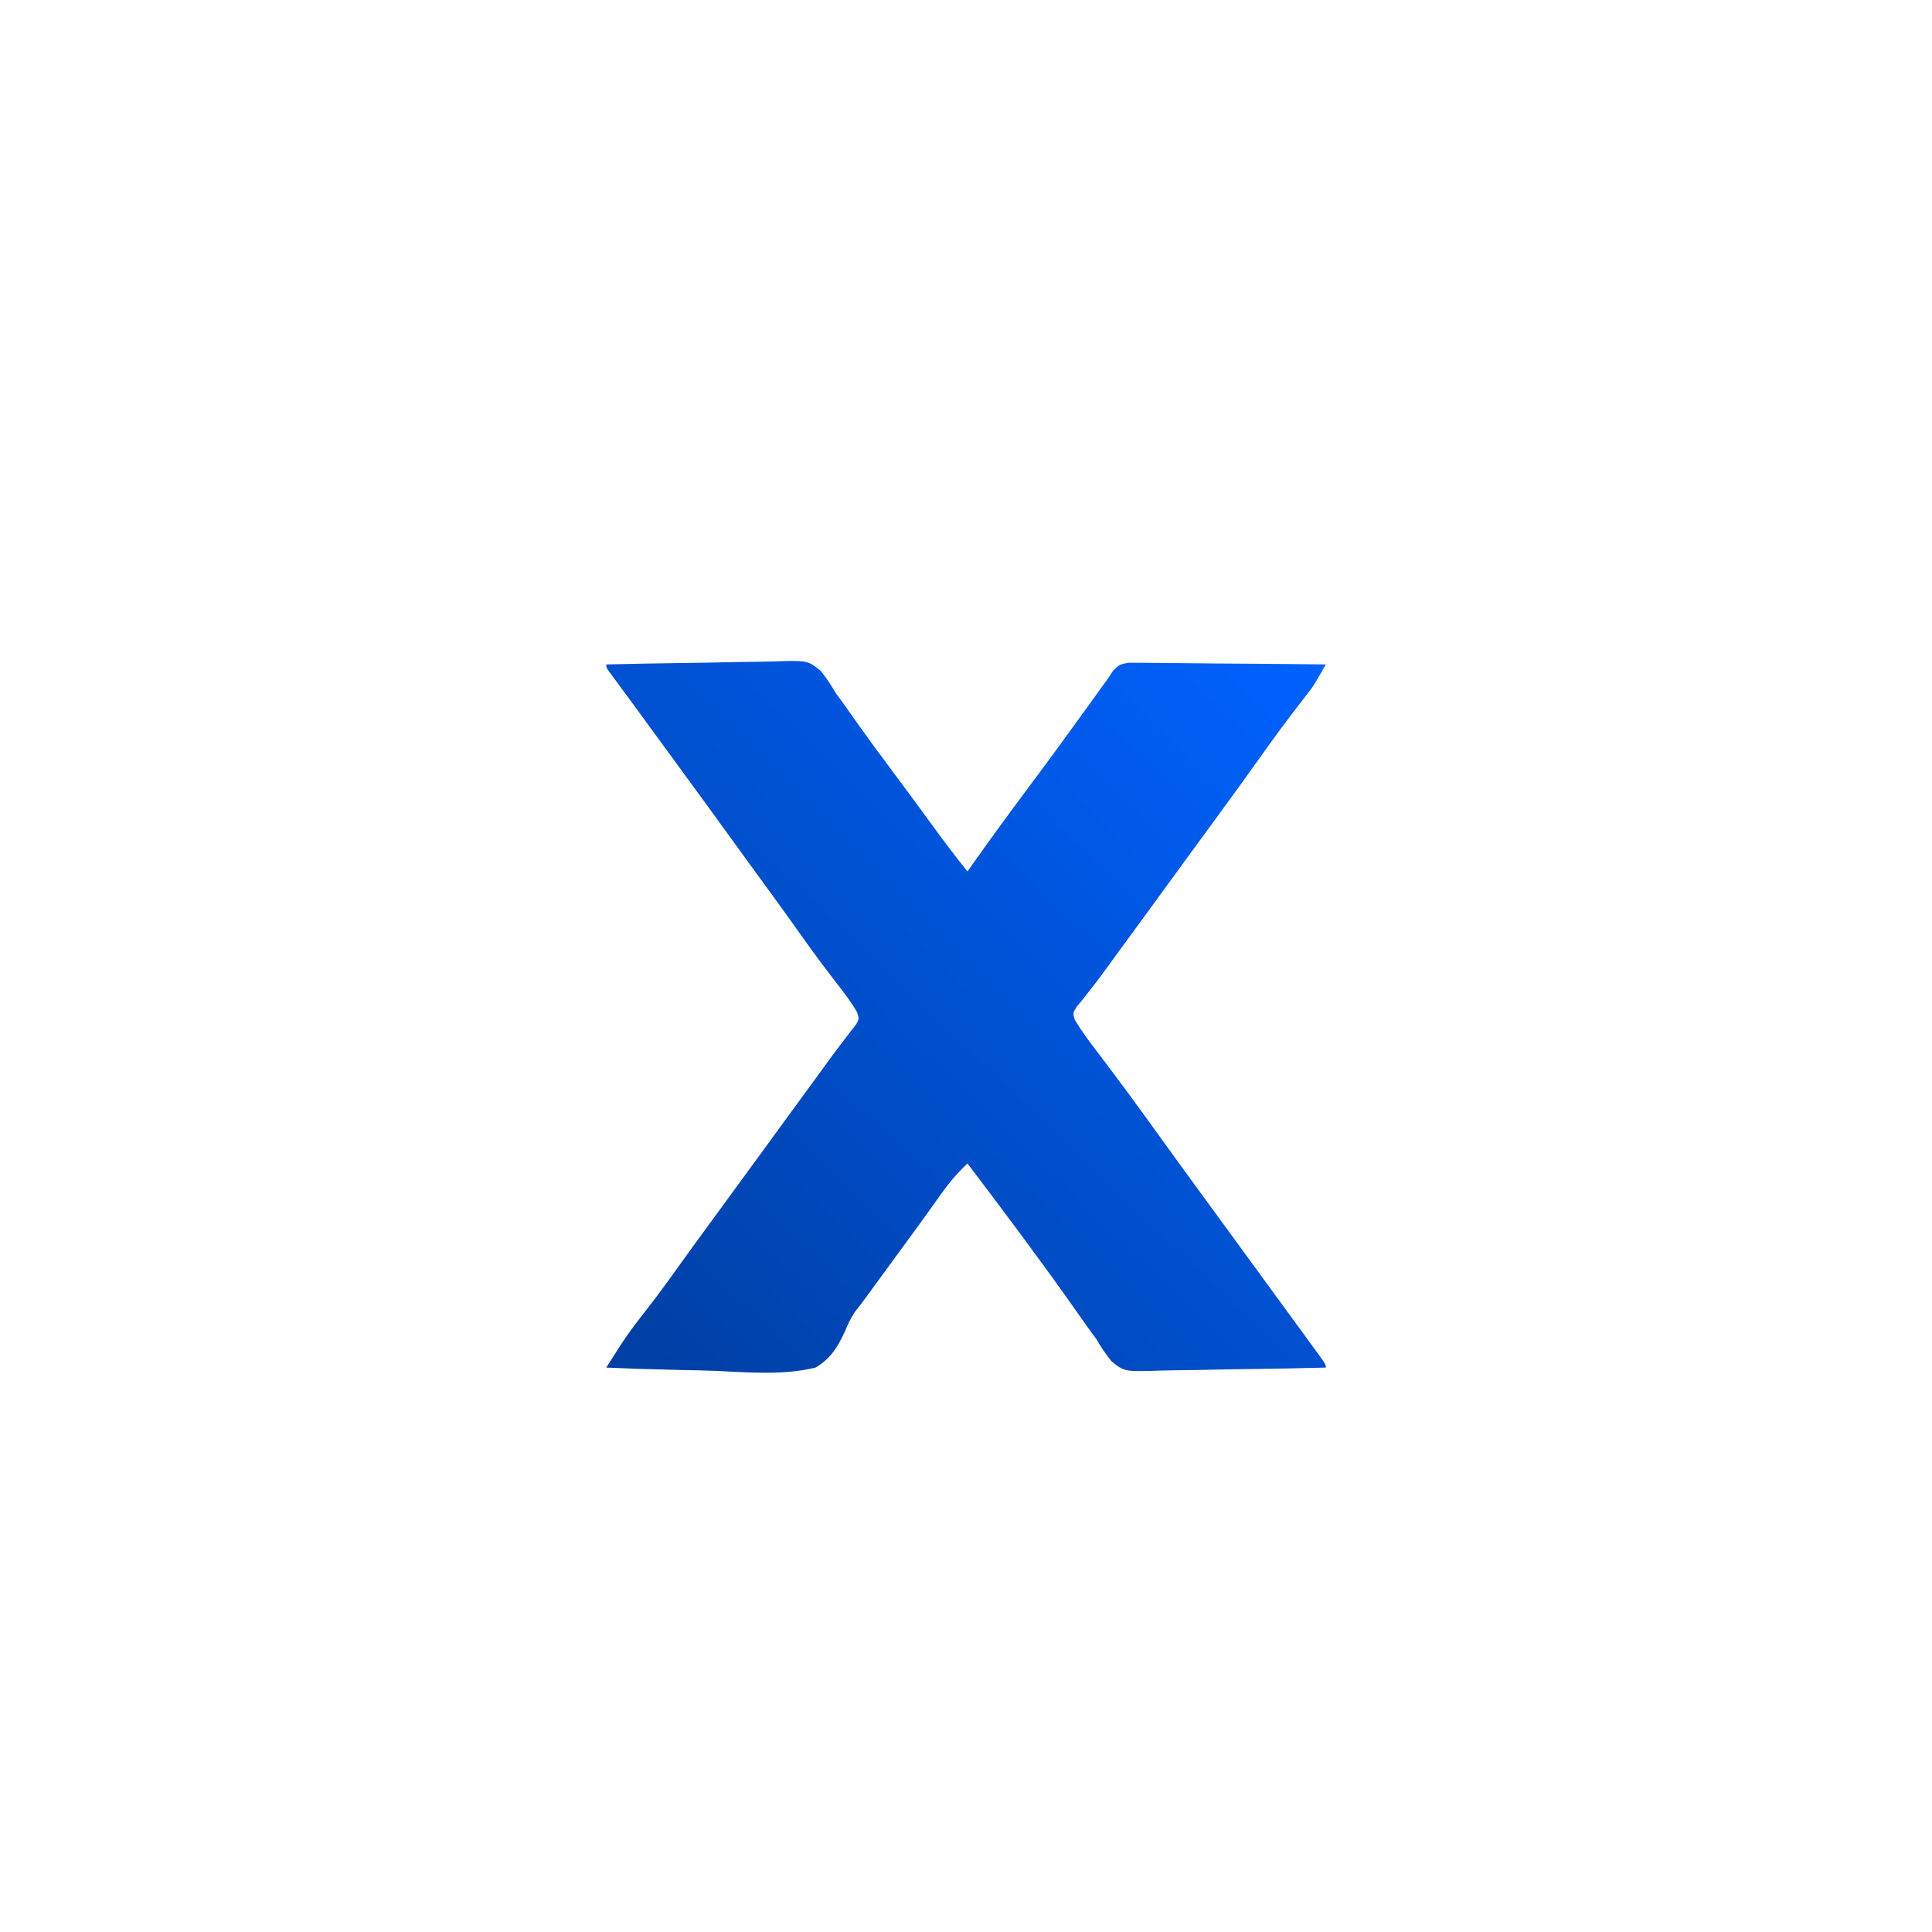 <svg width="38" height="38" viewBox="0 0 38 38" fill="none" xmlns="http://www.w3.org/2000/svg">
<g filter="url(#filter0_dd_28266_1446)">
<rect x="5" y="3" width="28" height="28" rx="14" fill="white"/>
<path d="M11.924 10.069C12.445 10.056 12.967 10.046 13.489 10.04C13.731 10.037 13.973 10.033 14.215 10.027C14.449 10.021 14.683 10.018 14.917 10.016C15.006 10.015 15.095 10.013 15.184 10.01C15.88 9.987 15.88 9.987 16.136 10.189C16.251 10.33 16.344 10.469 16.435 10.627C16.489 10.702 16.543 10.777 16.599 10.851C16.65 10.924 16.701 10.996 16.752 11.069C17.029 11.462 17.314 11.849 17.602 12.234C17.835 12.544 18.064 12.857 18.292 13.171C18.531 13.499 18.773 13.824 19.029 14.14C19.088 14.056 19.088 14.056 19.149 13.97C19.492 13.486 19.841 13.007 20.196 12.532C20.6 11.993 20.997 11.449 21.391 10.902C21.416 10.867 21.442 10.831 21.468 10.795C21.515 10.729 21.562 10.664 21.608 10.599C21.669 10.515 21.73 10.431 21.791 10.348C21.823 10.299 21.855 10.25 21.887 10.2C22.017 10.069 22.017 10.069 22.198 10.035C22.306 10.036 22.306 10.036 22.415 10.037C22.455 10.037 22.495 10.037 22.535 10.037C22.666 10.037 22.797 10.04 22.927 10.042C23.018 10.042 23.109 10.043 23.199 10.043C23.438 10.044 23.676 10.047 23.915 10.05C24.158 10.053 24.401 10.054 24.645 10.055C25.122 10.058 25.599 10.063 26.077 10.069C25.84 10.486 25.84 10.486 25.705 10.659C25.679 10.693 25.652 10.727 25.625 10.763C25.598 10.798 25.57 10.834 25.541 10.871C25.301 11.183 25.067 11.498 24.84 11.819C24.517 12.274 24.188 12.726 23.858 13.177C23.704 13.386 23.552 13.596 23.398 13.805C23.337 13.889 23.276 13.973 23.215 14.056C23.185 14.098 23.155 14.139 23.124 14.182C23.032 14.307 22.94 14.433 22.849 14.558C22.819 14.6 22.788 14.641 22.757 14.684C22.696 14.767 22.635 14.85 22.575 14.934C22.418 15.148 22.262 15.362 22.106 15.576C22.074 15.619 22.042 15.663 22.01 15.707C21.947 15.793 21.885 15.879 21.823 15.964C21.69 16.147 21.557 16.328 21.416 16.504C21.373 16.558 21.331 16.612 21.288 16.667C21.251 16.712 21.214 16.756 21.177 16.802C21.101 16.924 21.101 16.924 21.138 17.054C21.27 17.279 21.425 17.484 21.584 17.692C21.655 17.787 21.727 17.882 21.799 17.977C21.835 18.025 21.872 18.073 21.909 18.123C22.074 18.343 22.236 18.564 22.398 18.786C22.428 18.828 22.459 18.869 22.49 18.912C22.694 19.193 22.897 19.474 23.1 19.755C23.382 20.146 23.668 20.536 23.953 20.926C24.137 21.178 24.321 21.43 24.505 21.682C24.66 21.894 24.814 22.106 24.969 22.318C25.122 22.526 25.274 22.735 25.426 22.944C25.484 23.023 25.542 23.102 25.6 23.181C25.68 23.292 25.761 23.402 25.841 23.512C25.865 23.545 25.889 23.578 25.914 23.612C26.077 23.837 26.077 23.837 26.077 23.899C25.555 23.912 25.034 23.922 24.512 23.928C24.27 23.931 24.028 23.935 23.786 23.941C23.552 23.947 23.318 23.951 23.084 23.952C22.995 23.953 22.906 23.955 22.817 23.958C22.121 23.981 22.121 23.981 21.865 23.779C21.75 23.638 21.657 23.499 21.566 23.341C21.511 23.265 21.456 23.19 21.4 23.115C21.348 23.042 21.297 22.969 21.245 22.895C21.187 22.813 21.128 22.73 21.07 22.648C21.025 22.585 21.025 22.585 20.98 22.52C20.346 21.63 19.69 20.754 19.029 19.884C18.822 20.078 18.657 20.276 18.493 20.508C18.443 20.578 18.394 20.647 18.344 20.717C18.318 20.754 18.292 20.79 18.265 20.828C18.121 21.03 17.974 21.231 17.827 21.431C17.764 21.517 17.702 21.603 17.639 21.688C17.514 21.859 17.389 22.03 17.264 22.201C17.233 22.243 17.202 22.285 17.17 22.329C17.113 22.407 17.056 22.484 17 22.562C16.972 22.599 16.945 22.636 16.917 22.674C16.886 22.714 16.854 22.754 16.821 22.795C16.731 22.93 16.677 23.043 16.617 23.191C16.478 23.491 16.333 23.729 16.04 23.899C15.407 24.053 14.731 23.993 14.085 23.964C13.842 23.954 13.598 23.95 13.354 23.945C12.877 23.935 12.4 23.919 11.924 23.899C11.986 23.802 12.048 23.704 12.111 23.607C12.163 23.525 12.163 23.525 12.216 23.442C12.35 23.237 12.496 23.043 12.646 22.85C12.706 22.773 12.765 22.696 12.824 22.619C12.853 22.581 12.882 22.543 12.912 22.504C13.035 22.341 13.155 22.176 13.274 22.01C13.296 21.979 13.319 21.947 13.342 21.915C13.365 21.883 13.388 21.851 13.412 21.818C13.578 21.586 13.746 21.355 13.915 21.125C13.946 21.082 13.977 21.04 14.009 20.997C14.072 20.91 14.135 20.824 14.198 20.738C14.351 20.528 14.505 20.317 14.659 20.107C14.72 20.023 14.781 19.94 14.842 19.856C14.887 19.794 14.887 19.794 14.934 19.731C15.208 19.354 15.208 19.354 15.3 19.229C15.361 19.145 15.422 19.062 15.482 18.979C15.672 18.72 15.861 18.461 16.05 18.202C16.143 18.076 16.235 17.949 16.327 17.822C16.426 17.686 16.526 17.552 16.629 17.42C16.666 17.372 16.703 17.323 16.741 17.273C16.773 17.234 16.804 17.194 16.836 17.154C16.899 17.04 16.899 17.04 16.858 16.911C16.745 16.712 16.611 16.537 16.47 16.357C16.227 16.043 15.991 15.726 15.762 15.402C15.526 15.069 15.287 14.738 15.046 14.408C14.832 14.115 14.617 13.821 14.405 13.527C14.1 13.103 13.792 12.682 13.484 12.261C13.391 12.134 13.299 12.008 13.206 11.88C13.176 11.839 13.146 11.798 13.114 11.755C13.054 11.672 12.994 11.59 12.933 11.507C12.772 11.286 12.61 11.065 12.448 10.844C12.414 10.798 12.38 10.752 12.345 10.704C12.279 10.614 12.213 10.525 12.147 10.435C12.118 10.396 12.089 10.356 12.058 10.314C12.032 10.279 12.006 10.244 11.979 10.207C11.924 10.125 11.924 10.125 11.924 10.069Z" fill="url(#paint0_linear_28266_1446)"/>
</g>
<defs>
<filter id="filter0_dd_28266_1446" x="0" y="0" width="38" height="38" filterUnits="userSpaceOnUse" color-interpolation-filters="sRGB">
<feFlood flood-opacity="0" result="BackgroundImageFix"/>
<feColorMatrix in="SourceAlpha" type="matrix" values="0 0 0 0 0 0 0 0 0 0 0 0 0 0 0 0 0 0 127 0" result="hardAlpha"/>
<feOffset dy="2"/>
<feGaussianBlur stdDeviation="2.5"/>
<feColorMatrix type="matrix" values="0 0 0 0 0.235 0 0 0 0 0.259 0 0 0 0 0.341 0 0 0 0.08 0"/>
<feBlend mode="normal" in2="BackgroundImageFix" result="effect1_dropShadow_28266_1446"/>
<feColorMatrix in="SourceAlpha" type="matrix" values="0 0 0 0 0 0 0 0 0 0 0 0 0 0 0 0 0 0 127 0" result="hardAlpha"/>
<feOffset dy="1"/>
<feGaussianBlur stdDeviation="0.5"/>
<feColorMatrix type="matrix" values="0 0 0 0 0 0 0 0 0 0 0 0 0 0 0 0 0 0 0.12 0"/>
<feBlend mode="normal" in2="effect1_dropShadow_28266_1446" result="effect2_dropShadow_28266_1446"/>
<feBlend mode="normal" in="SourceGraphic" in2="effect2_dropShadow_28266_1446" result="shape"/>
</filter>
<linearGradient id="paint0_linear_28266_1446" x1="25.846" y1="10" x2="12.406" y2="24" gradientUnits="userSpaceOnUse">
<stop stop-color="#0062FF"/>
<stop offset="1" stop-color="#003FA3"/>
</linearGradient>
</defs>
</svg>
